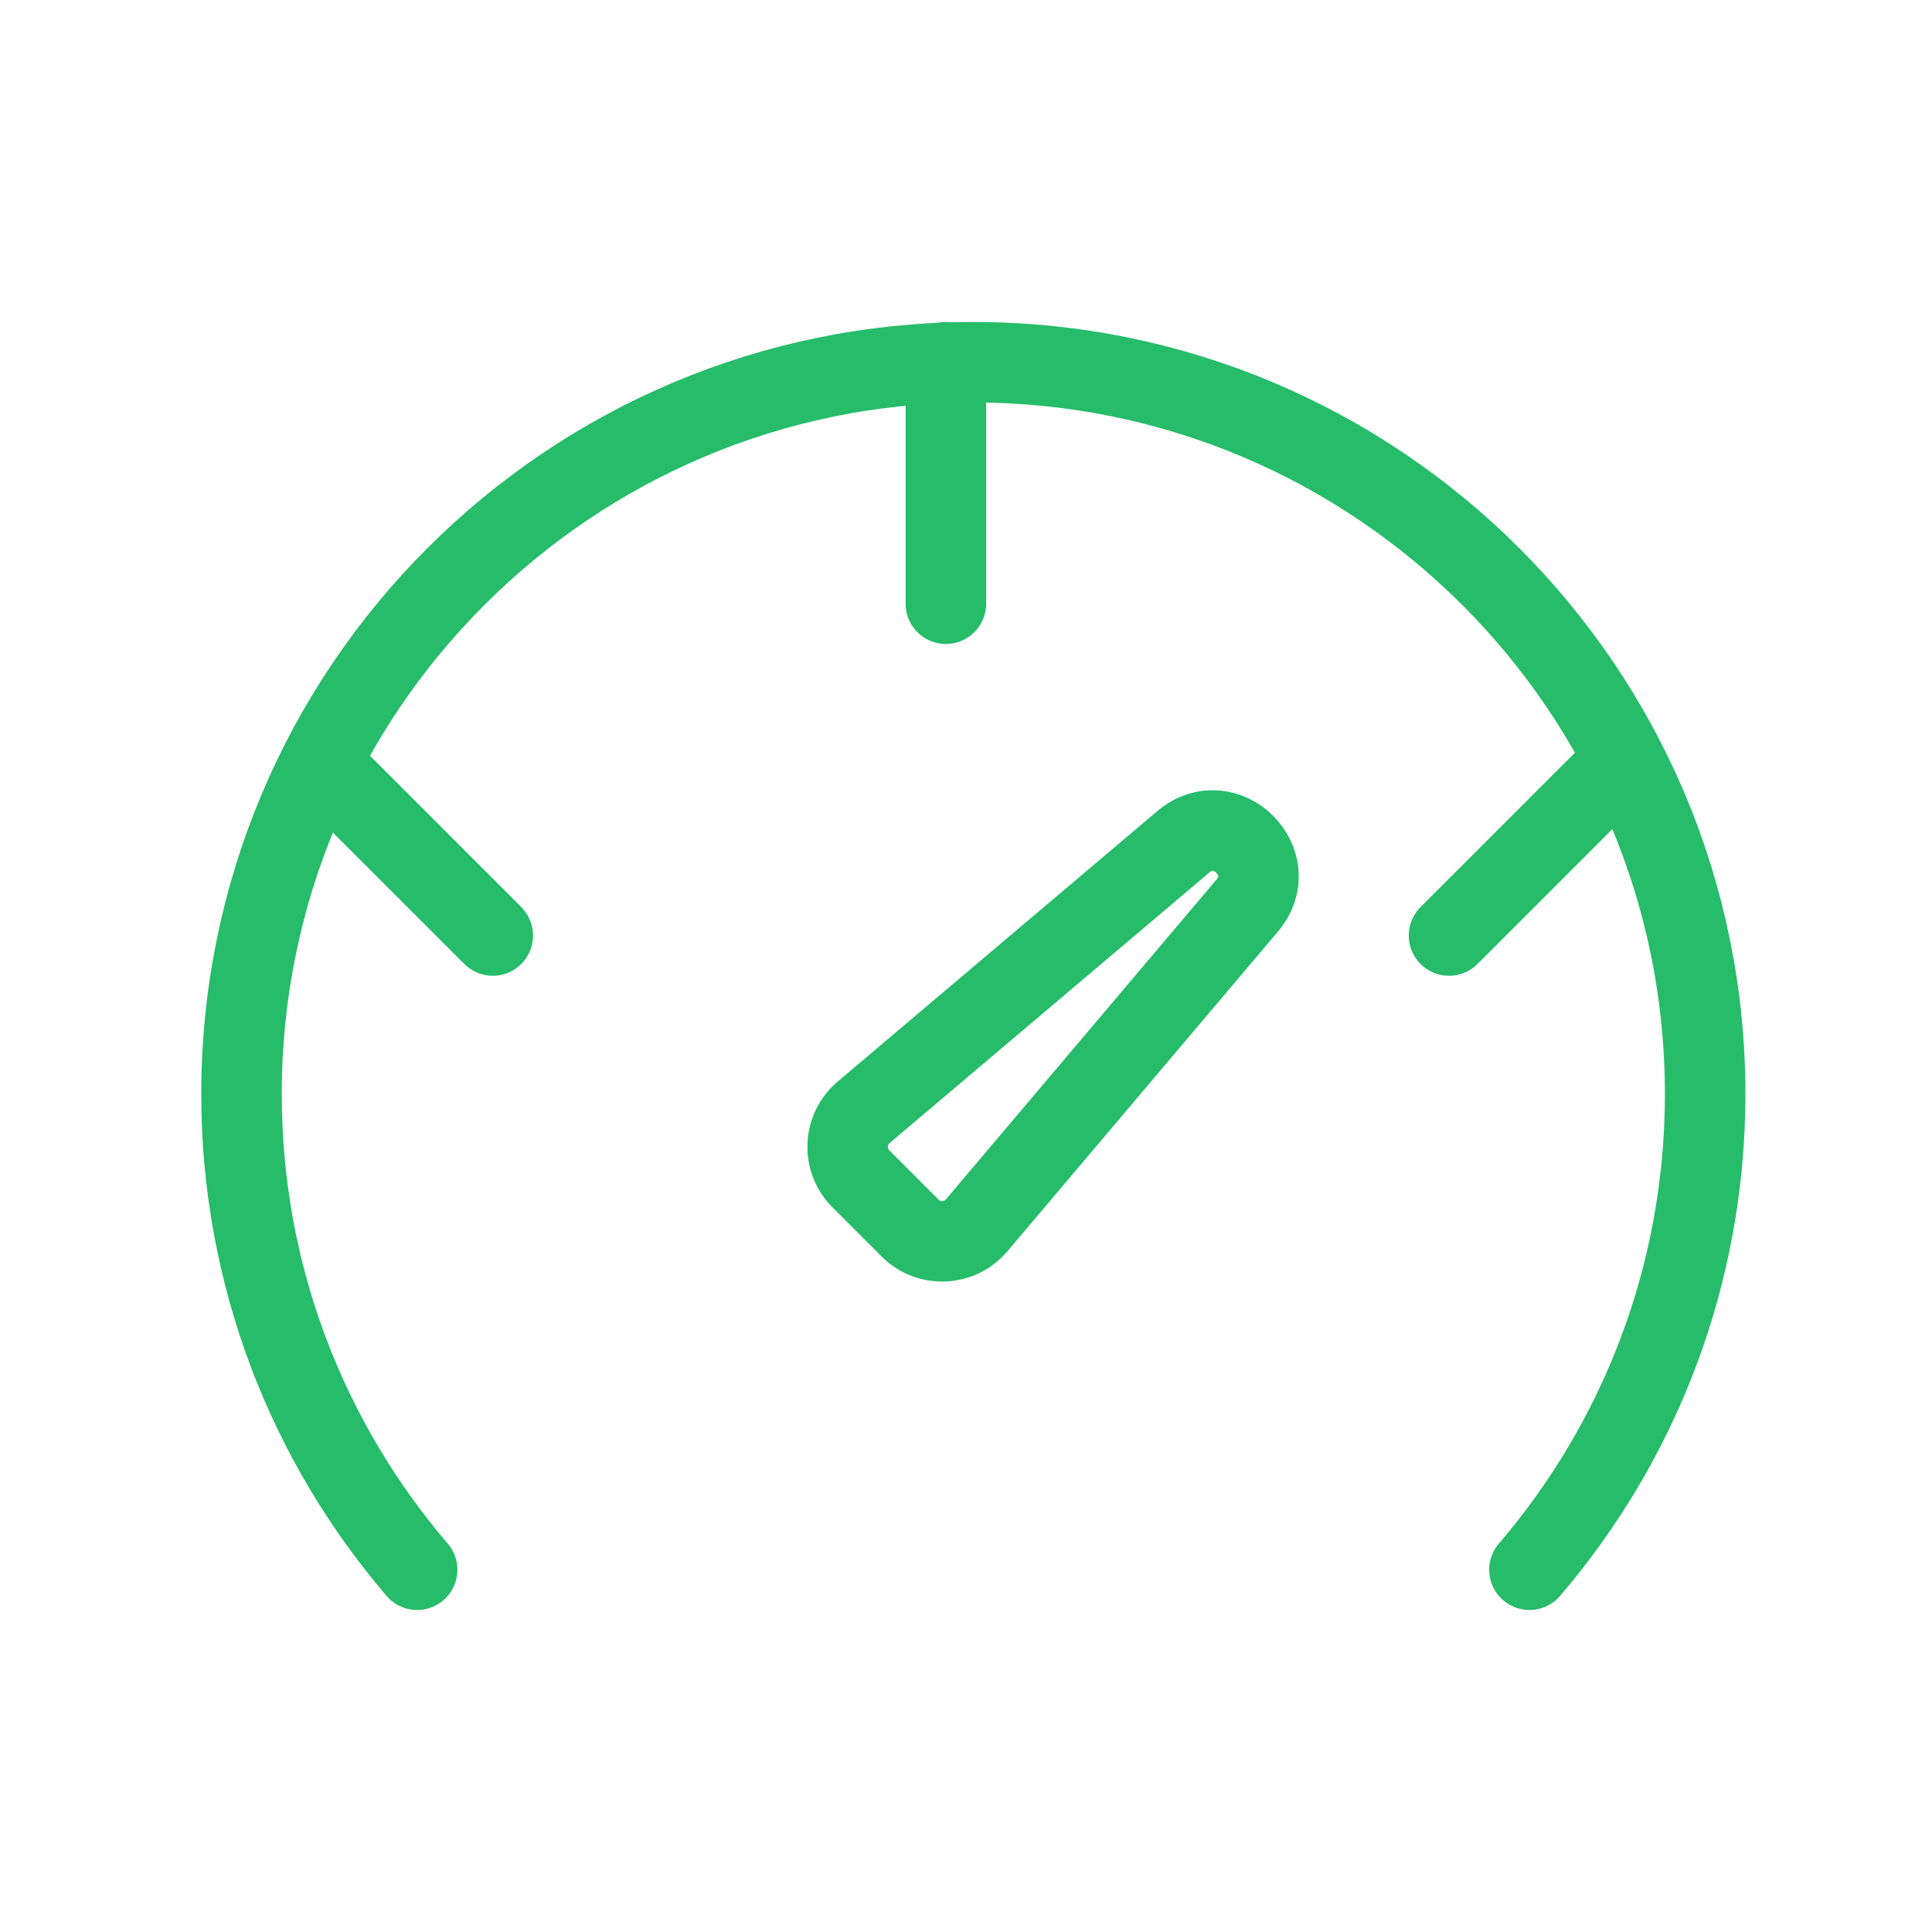 <?xml version="1.0" encoding="UTF-8"?>
<svg xmlns="http://www.w3.org/2000/svg" width="48" height="48" viewBox="0 0 48 48" fill="none">
  <path d="M10.364 39C7.643 35.822 6 31.694 6 27.182C6 17.14 14.14 9 24.182 9C34.223 9 42.364 17.14 42.364 27.182C42.364 31.694 40.72 35.822 37.999 39" stroke="#26BC6A" stroke-width="2" stroke-linecap="round"></path>
  <path d="M23.5 9V15" stroke="#26BC6A" stroke-width="2" stroke-linecap="round"></path>
  <path d="M24.265 30.442L30.987 22.498C31.878 21.445 30.455 20.021 29.401 20.913L21.458 27.634C20.955 28.059 20.924 28.823 21.389 29.288L22.611 30.511C23.076 30.976 23.84 30.944 24.265 30.442Z" stroke="#26BC6A" stroke-width="2" stroke-linejoin="round"></path>
  <path d="M40.243 19L36 23.243" stroke="#26BC6A" stroke-width="2" stroke-linecap="round"></path>
  <path d="M8 19L12.243 23.243" stroke="#26BC6A" stroke-width="2" stroke-linecap="round"></path>
</svg>
